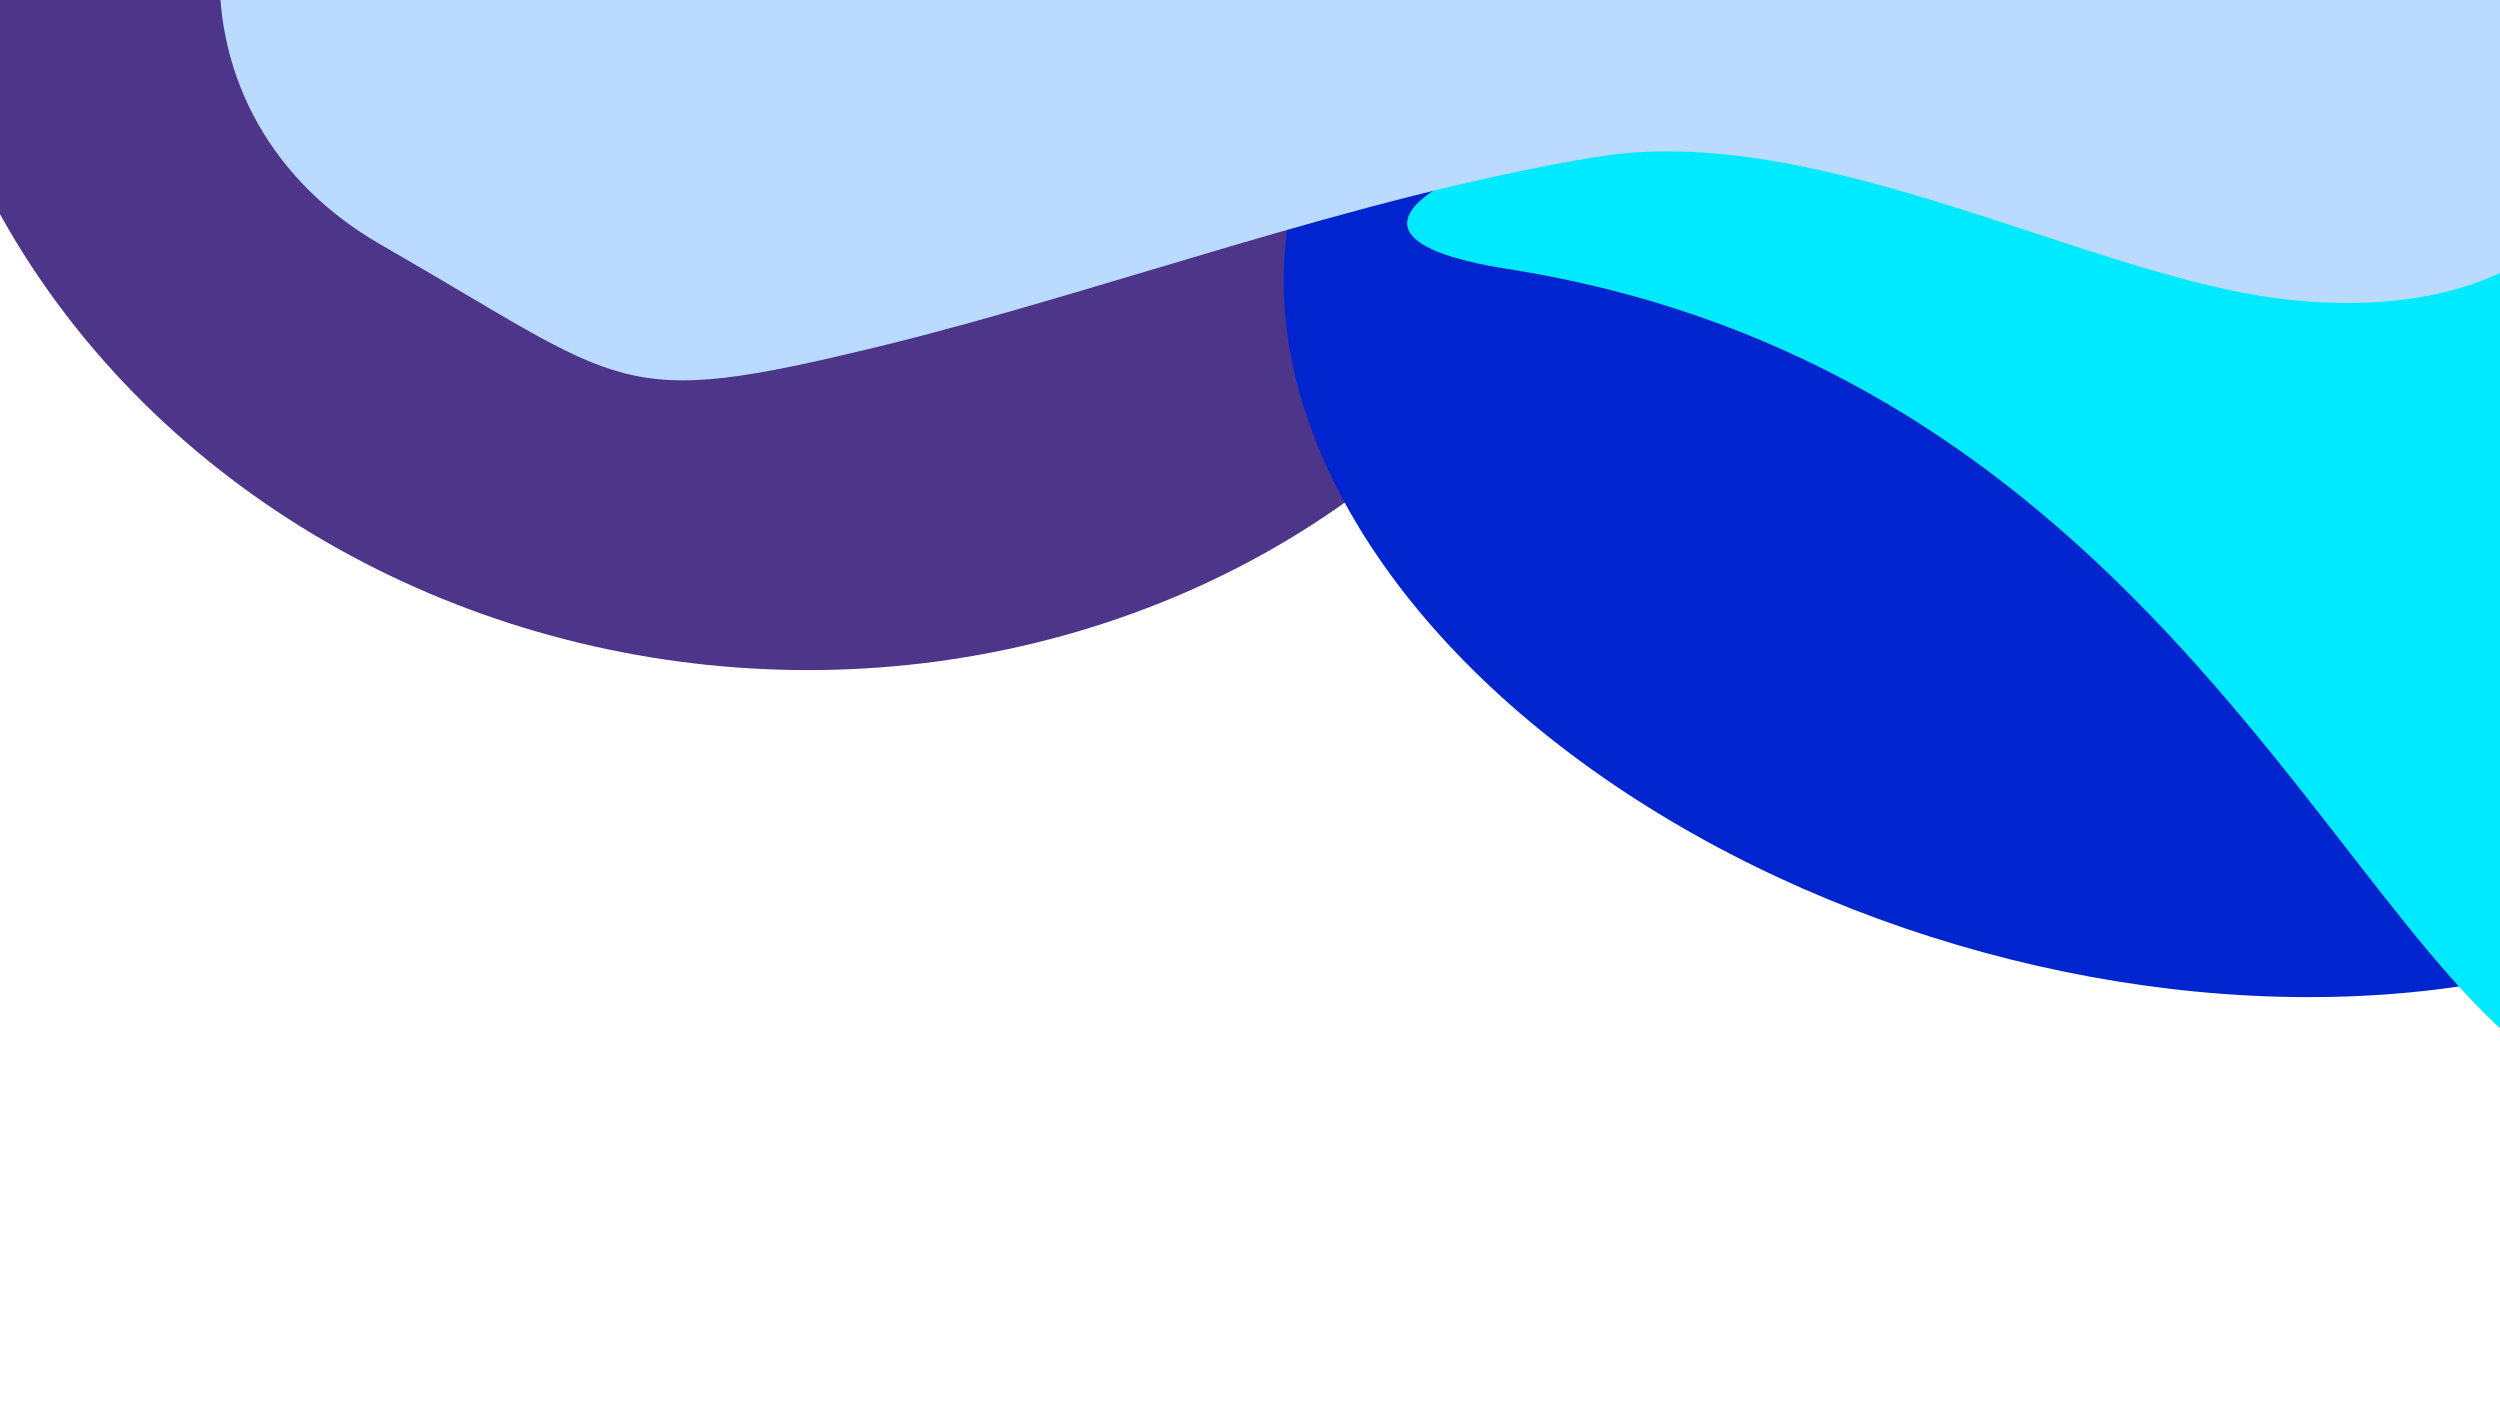 <svg width="1920" height="1080" viewBox="0 0 1920 1080" fill="none" xmlns="http://www.w3.org/2000/svg">
<g clip-path="url(#clip0_1714_49)">
<g filter="url(#filter0_f_1714_49)">
<ellipse cx="607.501" cy="-109.035" rx="683" ry="623" transform="rotate(-174.066 607.501 -109.035)" fill="#4D3589"/>
</g>
<g filter="url(#filter1_f_1714_49)">
<ellipse cx="1622.28" cy="320.978" rx="651.829" ry="421.901" transform="rotate(-163.525 1622.28 320.978)" fill="#0025CE"/>
</g>
<g filter="url(#filter2_f_1714_49)">
<path d="M1157.82 206.551C1711.03 293.724 1827.87 835.695 2022.88 840.884C2268.02 847.407 2273.81 351.041 2095.4 143.144C1885.11 -101.911 782.922 147.475 1157.82 206.551Z" fill="#00EAFF"/>
</g>
<g filter="url(#filter3_f_1714_49)">
<path d="M1758.59 230.288C1929.43 248.046 2019.18 165.547 2031.91 43.042C2058.48 -212.58 559.888 -460.219 309.362 -270.781C125.247 -131.561 123.838 91.279 292.604 188C483.326 297.304 471.805 315.559 675.5 266C845.458 224.648 1040.36 151.113 1225.57 120.594C1398.93 92.029 1606.84 214.515 1758.59 230.288Z" fill="#BADAFF"/>
</g>
</g>
<defs>
<filter id="filter0_f_1714_49" x="-374.933" y="-1032.76" width="1964.87" height="1847.46" filterUnits="userSpaceOnUse" color-interpolation-filters="sRGB">
<feFlood flood-opacity="0" result="BackgroundImageFix"/>
<feBlend mode="normal" in="SourceGraphic" in2="BackgroundImageFix" result="shape"/>
<feGaussianBlur stdDeviation="150" result="effect1_foregroundBlur_1714_49"/>
</filter>
<filter id="filter1_f_1714_49" x="565.75" y="-543.94" width="2113.07" height="1729.84" filterUnits="userSpaceOnUse" color-interpolation-filters="sRGB">
<feFlood flood-opacity="0" result="BackgroundImageFix"/>
<feBlend mode="normal" in="SourceGraphic" in2="BackgroundImageFix" result="shape"/>
<feGaussianBlur stdDeviation="210" result="effect1_foregroundBlur_1714_49"/>
</filter>
<filter id="filter2_f_1714_49" x="760.678" y="-282.659" width="1778.66" height="1443.61" filterUnits="userSpaceOnUse" color-interpolation-filters="sRGB">
<feFlood flood-opacity="0" result="BackgroundImageFix"/>
<feBlend mode="normal" in="SourceGraphic" in2="BackgroundImageFix" result="shape"/>
<feGaussianBlur stdDeviation="160" result="effect1_foregroundBlur_1714_49"/>
</filter>
<filter id="filter3_f_1714_49" x="-151.436" y="-657.624" width="2503.7" height="1269.75" filterUnits="userSpaceOnUse" color-interpolation-filters="sRGB">
<feFlood flood-opacity="0" result="BackgroundImageFix"/>
<feBlend mode="normal" in="SourceGraphic" in2="BackgroundImageFix" result="shape"/>
<feGaussianBlur stdDeviation="160" result="effect1_foregroundBlur_1714_49"/>
</filter>
<clipPath id="clip0_1714_49">
<rect width="1920" height="1080" fill="white" transform="translate(1920 1080) rotate(-180)"/>
</clipPath>
</defs>
</svg>
